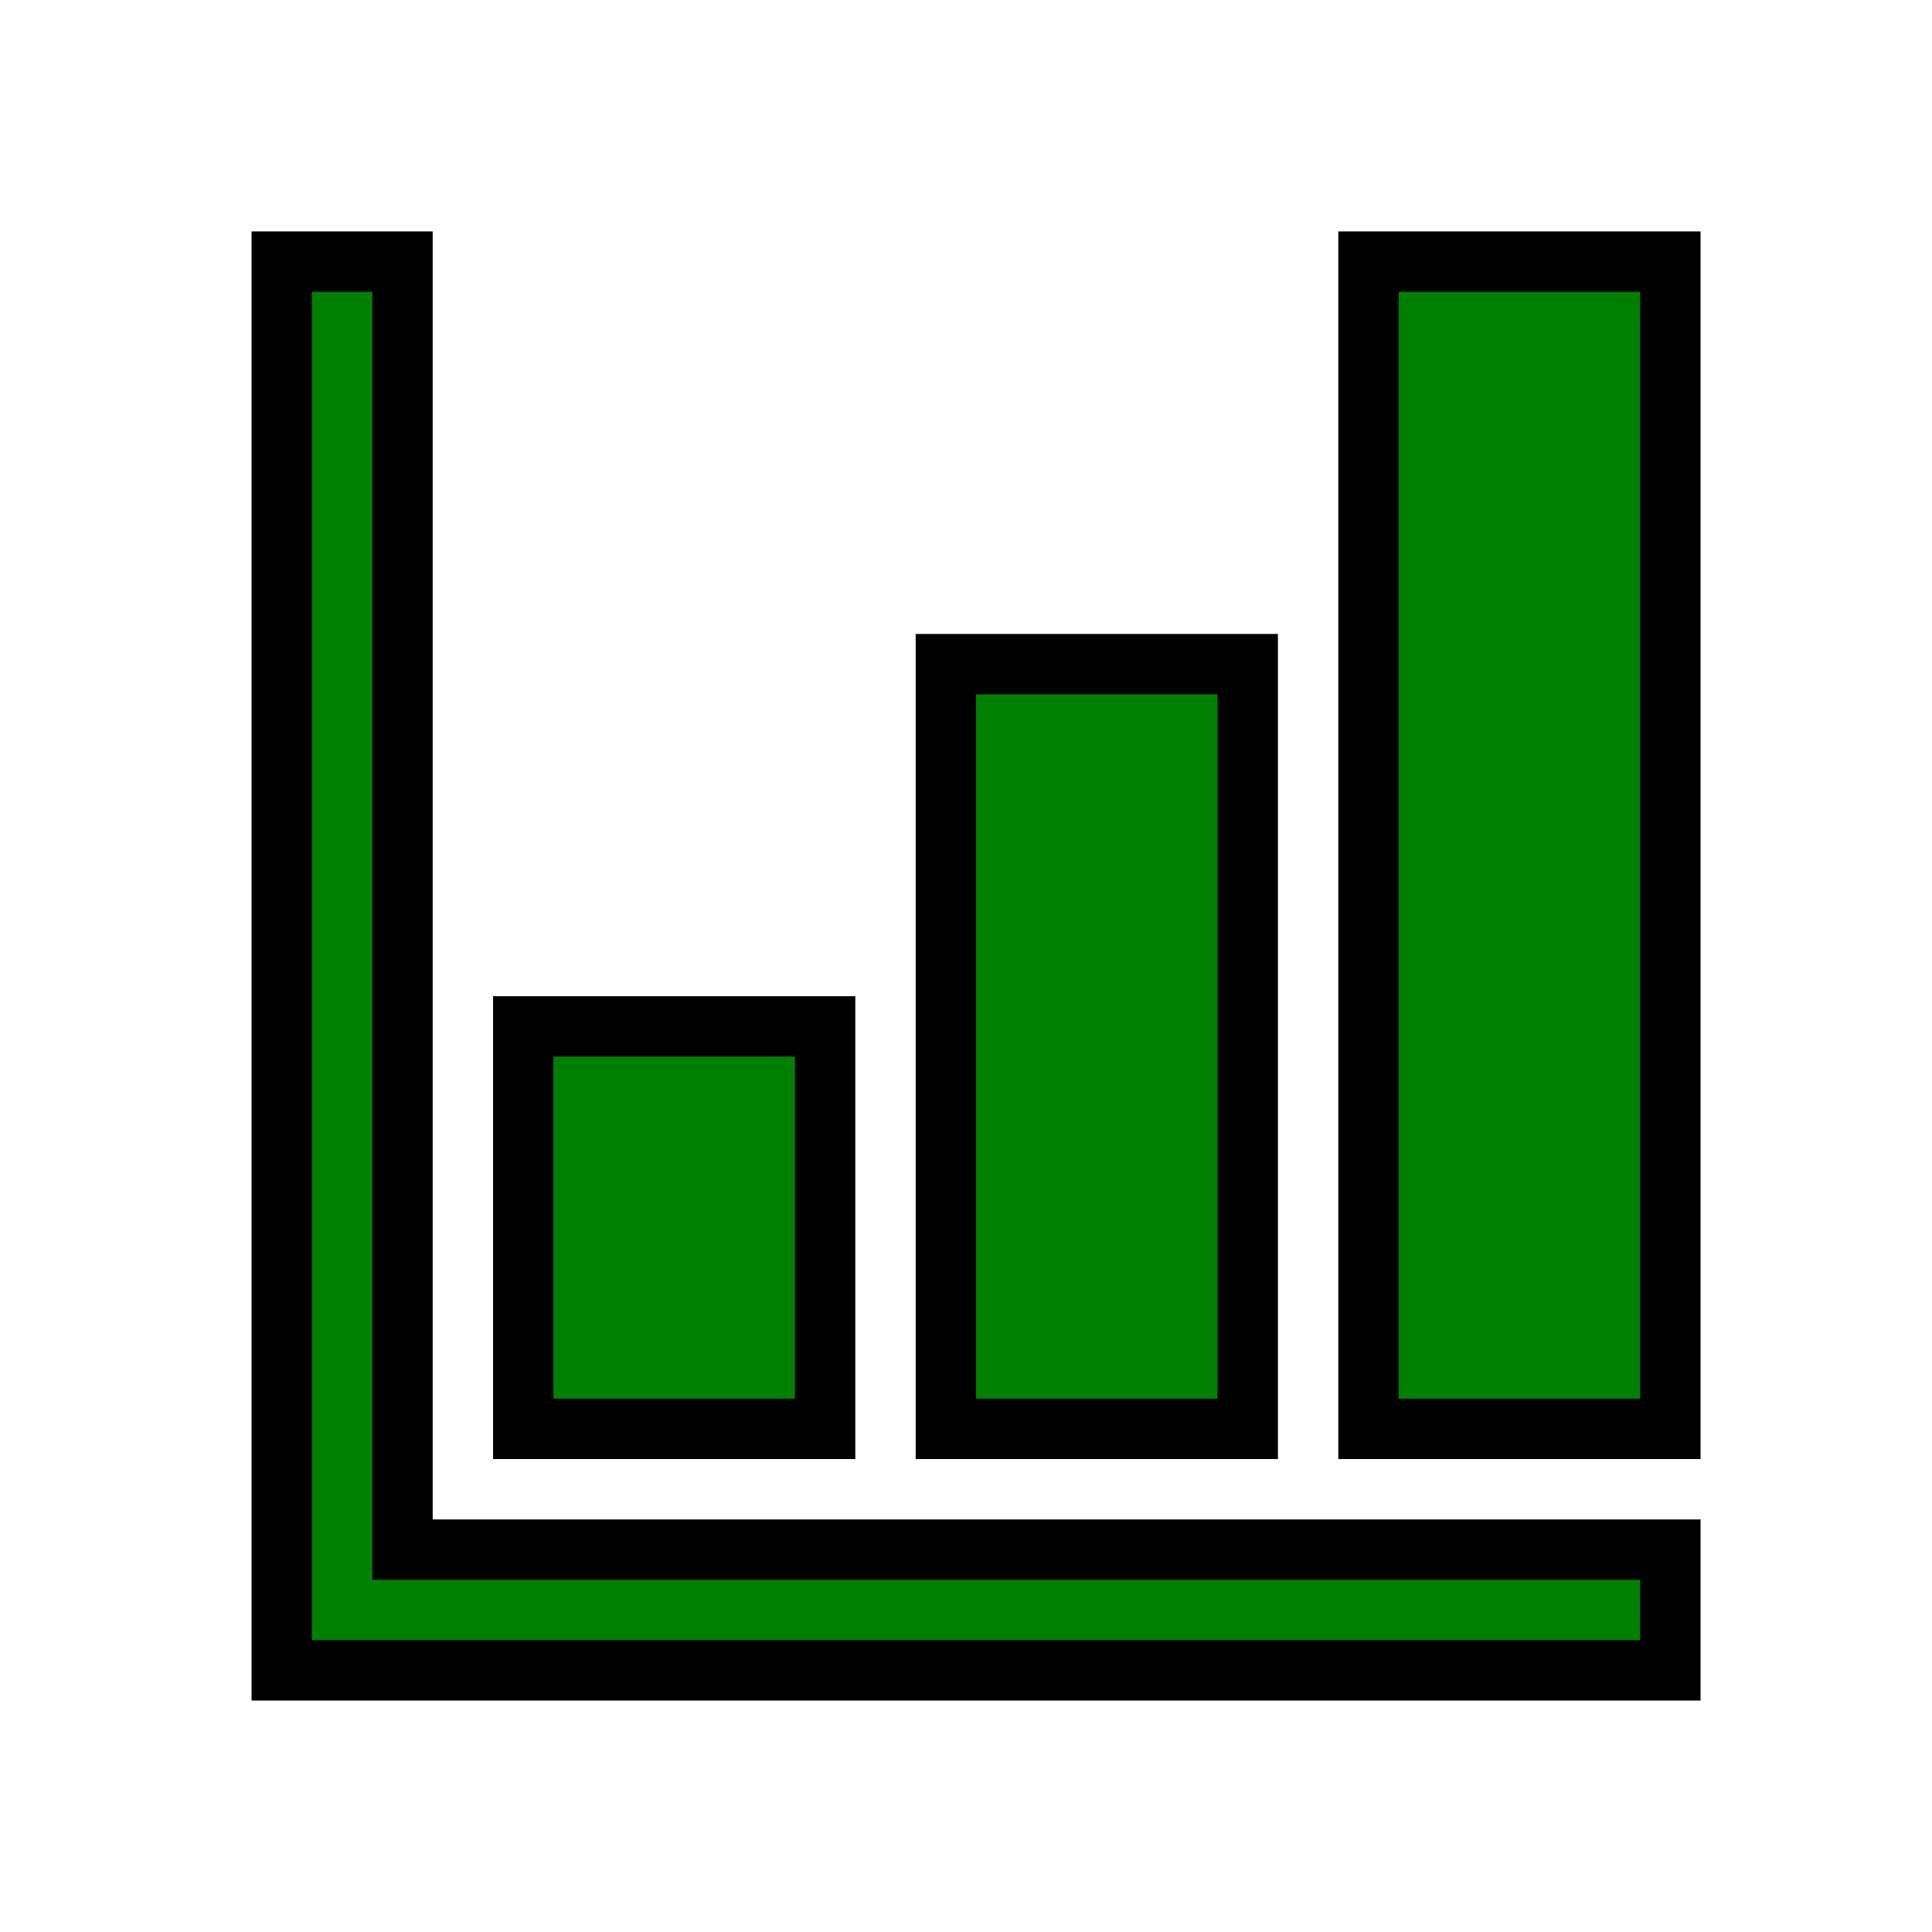 <svg viewBox="0 0 96 96" xmlns="http://www.w3.org/2000/svg" xmlns:xlink="http://www.w3.org/1999/xlink" id="Icons_BarGraphUpwardTrend_LTR" stroke="black" stroke-width="3" fill="green" overflow="hidden">

<path d="M20 13 14 13 14 83 83 83 83 77 20 77 20 13Z"/><rect x="68" y="13" width="15" height="58" transform="matrix(-1 -1.22465e-16 1.22465e-16 -1 151 84)"/><rect x="47" y="33" width="15" height="38" transform="matrix(-1 -1.22465e-16 1.22465e-16 -1 109 104)"/><rect x="26" y="51" width="15" height="20" transform="matrix(-1 -1.22465e-16 1.22465e-16 -1 67 122)"/></svg>